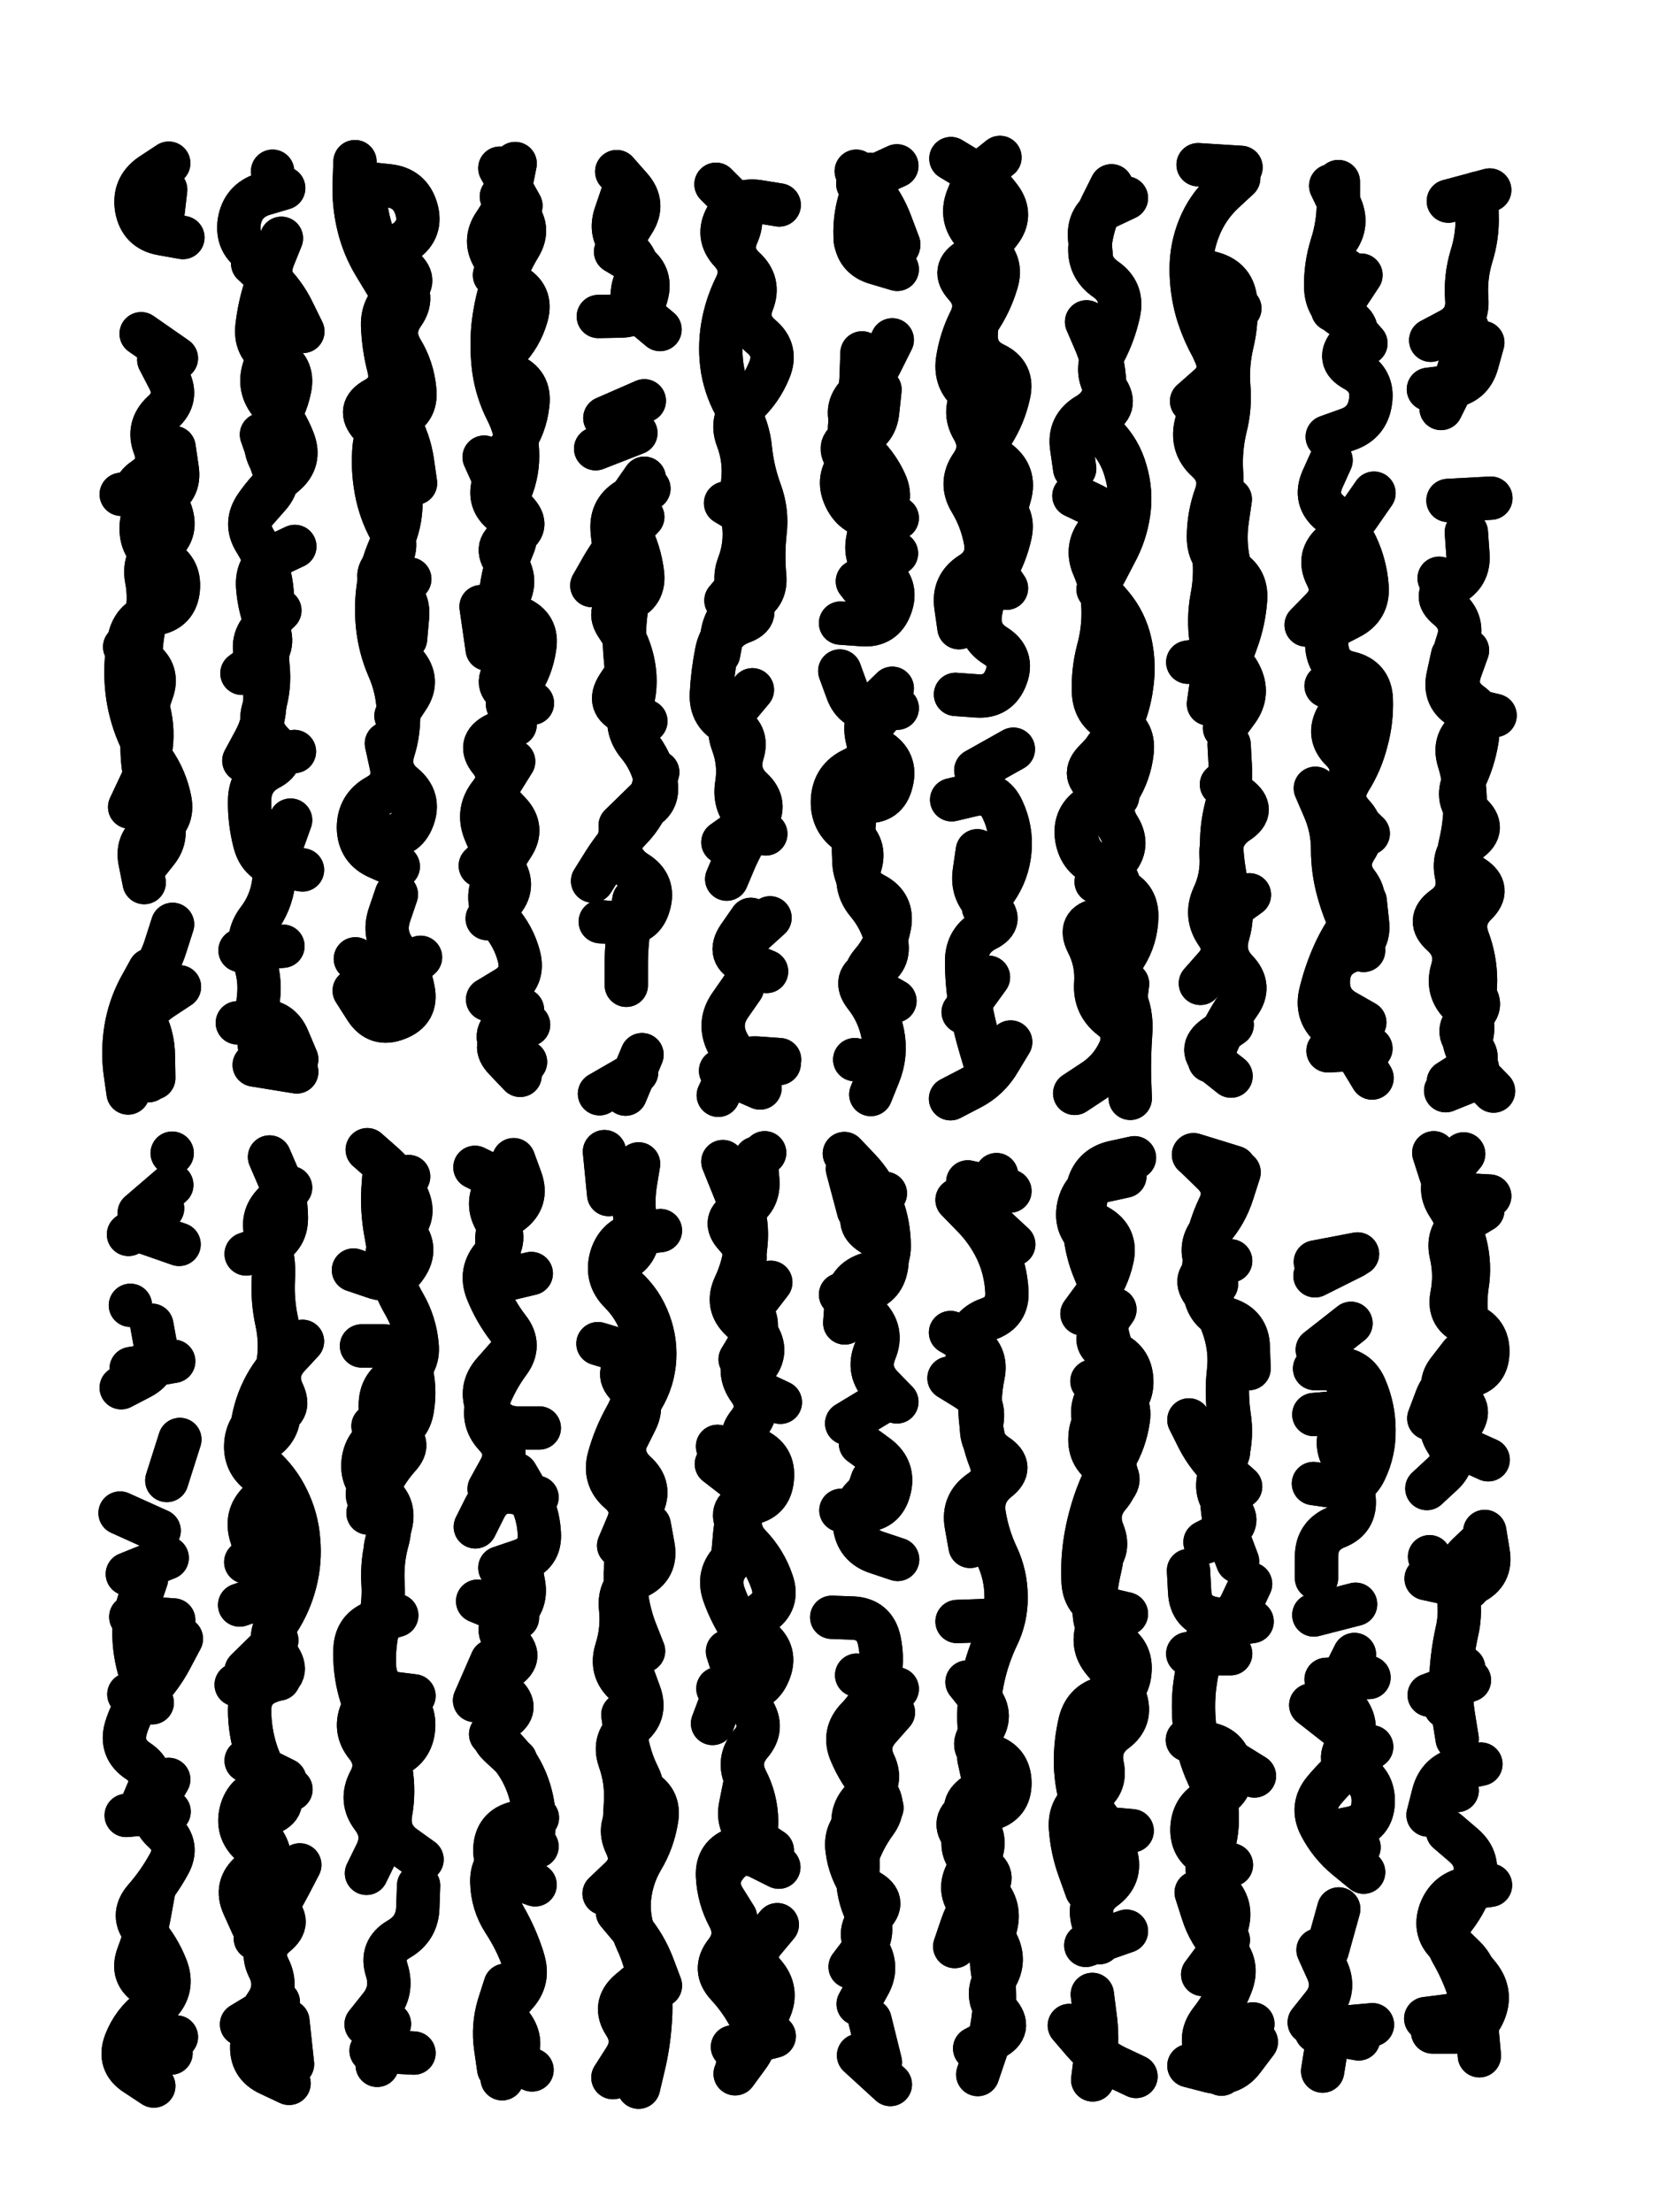 <svg xmlns="http://www.w3.org/2000/svg" viewBox="0 0 4329 5772"><title>Infinite Scribble #5025</title><defs><filter id="piece_5025_3_4_filter" x="-100" y="-100" width="4529" height="5972" filterUnits="userSpaceOnUse"><feGaussianBlur in="SourceGraphic" result="lineShape_1" stdDeviation="5650e-3"/><feColorMatrix in="lineShape_1" result="lineShape" type="matrix" values="1 0 0 0 0  0 1 0 0 0  0 0 1 0 0  0 0 0 6780e-3 -3390e-3"/><feGaussianBlur in="lineShape" result="shrank_blurred" stdDeviation="11000e-3"/><feColorMatrix in="shrank_blurred" result="shrank" type="matrix" values="1 0 0 0 0 0 1 0 0 0 0 0 1 0 0 0 0 0 9300e-3 -5800e-3"/><feColorMatrix in="lineShape" result="border_filled" type="matrix" values="0.6 0 0 0 -0.4  0 0.6 0 0 -0.4  0 0 0.6 0 -0.4  0 0 0 1 0"/><feComposite in="border_filled" in2="shrank" result="border" operator="out"/><feOffset in="lineShape" result="shapes_linestyle_bottom3" dx="-27120e-3" dy="27120e-3"/><feOffset in="lineShape" result="shapes_linestyle_bottom2" dx="-18080e-3" dy="18080e-3"/><feOffset in="lineShape" result="shapes_linestyle_bottom1" dx="-9040e-3" dy="9040e-3"/><feMerge result="shapes_linestyle_bottom"><feMergeNode in="shapes_linestyle_bottom3"/><feMergeNode in="shapes_linestyle_bottom2"/><feMergeNode in="shapes_linestyle_bottom1"/></feMerge><feGaussianBlur in="shapes_linestyle_bottom" result="shapes_linestyle_bottomcontent_blurred" stdDeviation="11000e-3"/><feColorMatrix in="shapes_linestyle_bottomcontent_blurred" result="shapes_linestyle_bottomcontent" type="matrix" values="1 0 0 0 0 0 1 0 0 0 0 0 1 0 0 0 0 0 9300e-3 -5800e-3"/><feColorMatrix in="shapes_linestyle_bottomcontent" result="shapes_linestyle_bottomdark" type="matrix" values="0.6 0 0 0 -0.1  0 0.6 0 0 -0.1  0 0 0.6 0 -0.1  0 0 0 1 0"/><feColorMatrix in="shapes_linestyle_bottom" result="shapes_linestyle_bottomborderblack" type="matrix" values="0.6 0 0 0 -0.4  0 0.6 0 0 -0.4  0 0 0.6 0 -0.4  0 0 0 1 0"/><feGaussianBlur in="lineShape" result="shapes_linestyle_frontshrank_blurred" stdDeviation="11000e-3"/><feColorMatrix in="shapes_linestyle_frontshrank_blurred" result="shapes_linestyle_frontshrank" type="matrix" values="1 0 0 0 0 0 1 0 0 0 0 0 1 0 0 0 0 0 9300e-3 -5800e-3"/><feMerge result="shapes_linestyle"><feMergeNode in="shapes_linestyle_bottomborderblack"/><feMergeNode in="shapes_linestyle_bottomdark"/><feMergeNode in="shapes_linestyle_frontshrank"/></feMerge><feComposite in="shapes_linestyle" in2="shrank" result="shapes_linestyle_cropped" operator="over"/><feComposite in="border" in2="shapes_linestyle_cropped" result="shapes" operator="over"/><feTurbulence result="shapes_finished_turbulence" type="turbulence" baseFrequency="221238e-6" numOctaves="3"/><feGaussianBlur in="shapes_finished_turbulence" result="shapes_finished_turbulence_smoothed" stdDeviation="0"/><feDisplacementMap in="shapes" in2="shapes_finished_turbulence_smoothed" result="shapes_finished_results_shifted" scale="3390e-2" xChannelSelector="R" yChannelSelector="G"/><feOffset in="shapes_finished_results_shifted" result="shapes_finished" dx="-847e-2" dy="-847e-2"/></filter><filter id="piece_5025_3_4_shadow" x="-100" y="-100" width="4529" height="5972" filterUnits="userSpaceOnUse"><feColorMatrix in="SourceGraphic" result="result_blackened" type="matrix" values="0 0 0 0 0  0 0 0 0 0  0 0 0 0 0  0 0 0 0.8 0"/><feGaussianBlur in="result_blackened" result="result_blurred" stdDeviation="33900e-3"/><feComposite in="SourceGraphic" in2="result_blurred" result="result" operator="over"/></filter><filter id="piece_5025_3_4_overall" x="-100" y="-100" width="4529" height="5972" filterUnits="userSpaceOnUse"><feTurbulence result="background_texture_bumps" type="fractalNoise" baseFrequency="64e-3" numOctaves="3"/><feDiffuseLighting in="background_texture_bumps" result="background_texture" surfaceScale="1" diffuseConstant="2" lighting-color="#aaa"><feDistantLight azimuth="225" elevation="20"/></feDiffuseLighting><feColorMatrix in="background_texture" result="background_texturelightened" type="matrix" values="0.6 0 0 0 0.8  0 0.6 0 0 0.8  0 0 0.6 0 0.8  0 0 0 1 0"/><feColorMatrix in="SourceGraphic" result="background_darkened" type="matrix" values="2 0 0 0 -1  0 2 0 0 -1  0 0 2 0 -1  0 0 0 1 0"/><feMorphology in="background_darkened" result="background_glow_1_thicken" operator="dilate" radius="124800e-3"/><feColorMatrix in="background_glow_1_thicken" result="background_glow_1_thicken_colored" type="matrix" values="1.5 0 0 0 -0.2  0 1.5 0 0 -0.2  0 0 1.5 0 -0.2  0 0 0 0.4 0"/><feGaussianBlur in="background_glow_1_thicken_colored" result="background_glow_1" stdDeviation="234000e-3"/><feMorphology in="background_darkened" result="background_glow_2_thicken" operator="dilate" radius="23400e-3"/><feColorMatrix in="background_glow_2_thicken" result="background_glow_2_thicken_colored" type="matrix" values="0 0 0 0 0  0 0 0 0 0  0 0 0 0 0  0 0 0 0.5 0"/><feGaussianBlur in="background_glow_2_thicken_colored" result="background_glow_2" stdDeviation="46800e-3"/><feComposite in="background_glow_1" in2="background_glow_2" result="background_glow" operator="out"/><feBlend in="background_glow" in2="background_texturelightened" result="background" mode="darken"/></filter><clipPath id="piece_5025_3_4_clip"><rect x="0" y="0" width="4329" height="5772"/></clipPath><g id="layer_3" filter="url(#piece_5025_3_4_filter)" stroke-width="113" stroke-linecap="round" fill="none"><path d="M 531 2529 Q 531 2529 484 2560 Q 438 2592 408 2639 Q 379 2687 414 2730 L 450 2774 M 477 893 Q 477 893 503 943 Q 529 993 487 1030 Q 446 1068 466 1120 Q 486 1173 439 1204 Q 393 1236 436 1271 Q 480 1307 459 1359 Q 438 1411 476 1452 L 514 1493 M 436 2221 Q 436 2221 471 2177 Q 506 2134 479 2084 Q 453 2035 441 1980 Q 430 1925 435 1869 Q 440 1813 459 1760 Q 479 1708 433 1675 L 388 1642" stroke="hsl(120,100%,45%)"/><path d="M 797 576 Q 797 576 776 628 Q 756 680 792 722 Q 829 765 800 813 Q 771 861 752 914 Q 734 967 771 1009 Q 808 1051 828 1103 Q 849 1156 806 1192 Q 763 1228 731 1274 Q 699 1320 729 1367 Q 759 1415 769 1470 Q 779 1526 768 1581 Q 757 1636 762 1692 Q 768 1748 751 1801 Q 734 1855 774 1894 Q 814 1934 764 1960 Q 715 1986 714 2042 Q 713 2098 727 2152 Q 741 2207 796 2215 L 852 2224 M 689 2434 L 801 2423 M 726 2733 L 837 2751" stroke="hsl(174,100%,42%)"/><path d="M 1069 693 Q 1069 693 1040 645 Q 1011 597 998 542 Q 985 488 987 432 L 989 376 M 1097 2288 Q 1097 2288 1079 2341 Q 1061 2394 1096 2438 Q 1131 2482 1141 2537 Q 1152 2592 1099 2612 Q 1047 2633 1017 2586 L 987 2539 M 1096 1822 Q 1096 1822 1127 1775 Q 1158 1729 1121 1686 Q 1084 1644 1065 1591 Q 1047 1538 1089 1501 L 1132 1465 M 1075 1007 Q 1075 1007 1103 1055 Q 1131 1104 1139 1159 L 1147 1215" stroke="hsl(204,100%,48%)"/><path d="M 1326 1147 Q 1326 1147 1349 1198 Q 1372 1249 1410 1289 Q 1449 1330 1398 1354 Q 1348 1378 1382 1422 Q 1416 1467 1387 1515 Q 1358 1563 1387 1610 Q 1417 1658 1382 1702 Q 1348 1746 1400 1767 L 1452 1789 M 1385 676 Q 1385 676 1353 629 Q 1322 583 1354 537 Q 1386 491 1396 436 L 1407 381 M 1410 972 L 1364 870 M 1316 2213 Q 1316 2213 1356 2174 Q 1397 2136 1370 2086 Q 1344 2037 1373 1989 L 1403 1941 M 1442 2628 Q 1442 2628 1392 2653 Q 1342 2679 1381 2719 L 1420 2760" stroke="hsl(231,100%,54%)"/><path d="M 1699 1721 Q 1699 1721 1694 1665 Q 1689 1609 1696 1553 Q 1703 1498 1683 1445 Q 1664 1393 1660 1337 Q 1656 1281 1706 1255 L 1756 1229 M 1624 780 Q 1624 780 1680 779 Q 1736 779 1750 724 Q 1765 670 1717 640 L 1669 611 M 1744 1000 L 1641 1045 M 1738 2706 L 1695 2809 M 1609 2253 Q 1609 2253 1639 2205 Q 1669 2158 1708 2117 Q 1747 2077 1763 2023 L 1779 1969" stroke="hsl(204,100%,48%)"/><path d="M 1959 2248 Q 1959 2248 1981 2196 Q 2004 2145 2035 2098 Q 2066 2051 2025 2013 Q 1984 1975 2000 1921 Q 2017 1868 1966 1844 Q 1916 1820 1919 1764 Q 1922 1708 1933 1653 Q 1945 1598 1997 1578 Q 2050 1559 2010 1520 Q 1970 1481 1990 1428 Q 2010 1376 2003 1320 Q 1996 1265 2001 1209 Q 2007 1153 1987 1100 Q 1967 1048 2008 1010 Q 2049 972 2070 920 Q 2092 868 2049 832 Q 2006 796 2026 744 Q 2047 692 2005 654 Q 1964 616 1987 565 Q 2010 514 1970 474 L 1931 435 M 2000 2531 Q 2000 2531 1968 2577 Q 1936 2623 1960 2673 Q 1984 2724 2040 2726 L 2096 2729" stroke="hsl(174,100%,42%)"/><path d="M 2297 2038 Q 2297 2038 2292 2094 Q 2288 2150 2291 2206 Q 2295 2262 2344 2288 Q 2394 2314 2384 2369 Q 2374 2425 2337 2467 Q 2301 2510 2349 2538 L 2398 2566 M 2295 584 L 2407 596 M 2403 387 L 2301 434 M 2391 841 Q 2391 841 2366 891 Q 2342 942 2302 982 Q 2263 1022 2291 1070 Q 2320 1119 2282 1160 Q 2244 1201 2268 1252 Q 2292 1303 2348 1304 L 2404 1306 M 2369 1559 L 2300 1471 M 2404 1802 Q 2404 1802 2348 1806 Q 2292 1810 2273 1757 L 2254 1705 M 2293 2719 L 2293 2719" stroke="hsl(120,100%,45%)"/><path d="M 2614 768 Q 2614 768 2610 824 Q 2607 880 2657 904 Q 2708 928 2695 983 Q 2683 1038 2653 1085 Q 2624 1133 2617 1188 Q 2610 1244 2660 1268 Q 2711 1293 2699 1348 Q 2687 1403 2658 1451 Q 2630 1499 2621 1554 Q 2613 1610 2660 1639 Q 2708 1669 2688 1721 Q 2668 1774 2612 1770 L 2556 1766 M 2613 2174 Q 2613 2174 2605 2229 Q 2597 2285 2641 2320 Q 2685 2355 2635 2380 Q 2585 2406 2585 2462 Q 2585 2518 2594 2573 Q 2604 2629 2620 2683 L 2636 2737 M 2707 1909 L 2609 1964 M 2544 368 Q 2544 368 2592 397 Q 2640 426 2673 471 Q 2706 516 2671 560 L 2637 604" stroke="hsl(78,100%,47%)"/><path d="M 2911 632 Q 2911 632 2906 576 Q 2901 520 2951 495 L 3002 471 M 2928 1492 Q 2928 1492 2964 1534 Q 3000 1577 3012 1632 Q 3024 1687 3016 1742 Q 3009 1798 2985 1848 Q 2961 1899 2921 1938 Q 2881 1978 2930 2005 L 2979 2033 M 2923 2255 Q 2923 2255 2976 2272 Q 3030 2290 3029 2346 Q 3028 2402 2998 2449 Q 2968 2496 2993 2546 Q 3018 2596 3013 2652 Q 3009 2708 3010 2764 L 3012 2820 M 2867 1177 Q 2867 1177 2859 1121 Q 2851 1066 2899 1037 Q 2948 1009 2945 953 Q 2943 897 2920 845 L 2898 794" stroke="hsl(52,100%,48%)"/><path d="M 3270 1897 Q 3270 1897 3273 1953 Q 3276 2009 3262 2063 Q 3248 2118 3251 2174 Q 3255 2230 3269 2284 Q 3283 2339 3267 2393 Q 3251 2447 3290 2487 Q 3329 2528 3296 2573 Q 3264 2619 3241 2670 L 3219 2722 M 3271 1679 Q 3271 1679 3290 1626 Q 3309 1574 3313 1518 Q 3317 1462 3266 1437 Q 3216 1412 3216 1356 Q 3216 1300 3235 1247 Q 3254 1194 3212 1156 Q 3171 1119 3183 1064 Q 3196 1010 3227 963 Q 3259 917 3230 868 Q 3202 820 3186 766 Q 3171 712 3171 656 Q 3171 600 3192 548 Q 3213 496 3254 457 L 3295 419" stroke="hsl(36,100%,50%)"/><path d="M 3648 1241 Q 3648 1241 3616 1287 Q 3585 1334 3542 1370 Q 3499 1406 3524 1456 Q 3550 1506 3510 1545 L 3471 1585 M 3528 2696 L 3640 2690 M 3495 2011 Q 3495 2011 3517 2062 Q 3540 2114 3540 2170 Q 3540 2226 3555 2280 Q 3570 2334 3595 2384 L 3621 2434 M 3526 1094 Q 3526 1094 3579 1075 Q 3632 1057 3639 1001 Q 3647 946 3597 919 Q 3548 892 3585 850 Q 3623 809 3573 784 Q 3523 759 3522 703 Q 3521 647 3538 593 Q 3555 540 3555 484 L 3555 428 M 3523 1744 L 3622 1797" stroke="hsl(21,100%,50%)"/><path d="M 3841 1260 L 3953 1254 M 3891 809 Q 3891 809 3882 864 Q 3873 920 3848 970 L 3823 1020 M 3853 1665 Q 3853 1665 3841 1720 Q 3829 1775 3878 1802 Q 3927 1829 3917 1884 Q 3908 1940 3883 1990 Q 3859 2041 3900 2078 Q 3942 2116 3896 2148 Q 3851 2181 3863 2236 Q 3875 2291 3829 2323 Q 3784 2356 3826 2393 Q 3868 2431 3852 2485 Q 3836 2539 3877 2577 Q 3918 2615 3900 2668 Q 3882 2721 3921 2761 L 3960 2801 M 3842 479 L 3950 450 M 3818 1463 L 3818 1463" stroke="hsl(6,100%,49%)"/><path d="M 405 3525 L 516 3506 M 463 4892 Q 463 4892 453 4947 Q 443 5003 423 5055 Q 403 5108 451 5136 Q 500 5164 455 5197 Q 410 5231 390 5283 Q 370 5336 417 5366 L 464 5397 M 424 3164 L 530 3201 M 536 4230 Q 536 4230 510 4279 Q 484 4329 445 4369 Q 407 4410 391 4464 Q 376 4518 423 4549 Q 470 4580 447 4631 L 425 4683 M 499 4019 L 395 4061 M 512 2963 L 512 2963 M 403 3360 L 403 3360" stroke="hsl(207,100%,54%)"/><path d="M 814 5228 L 826 5340 M 705 3226 Q 705 3226 757 3207 Q 810 3188 810 3132 Q 810 3076 788 3024 L 766 2973 M 845 4820 Q 845 4820 819 4870 Q 793 4920 761 4966 L 729 5012 M 688 4142 Q 688 4142 741 4124 Q 794 4106 763 4059 Q 733 4012 717 3958 Q 702 3904 745 3868 Q 789 3833 743 3801 Q 697 3769 705 3713 Q 714 3658 769 3648 Q 825 3639 801 3588 Q 777 3537 814 3495 L 852 3454 M 705 4548 L 806 4598 M 790 4335 L 679 4350" stroke="hsl(234,100%,59%)"/><path d="M 1036 4671 Q 1036 4671 1035 4615 Q 1034 4559 1086 4538 Q 1138 4518 1142 4462 Q 1146 4406 1095 4383 Q 1044 4360 1040 4304 Q 1037 4248 1051 4193 Q 1066 4139 1062 4083 Q 1059 4027 1074 3973 Q 1090 3919 1044 3886 Q 999 3854 1043 3819 Q 1087 3785 1071 3731 Q 1055 3677 1055 3621 Q 1055 3565 1106 3542 Q 1157 3519 1151 3463 Q 1146 3407 1118 3358 Q 1090 3310 1076 3255 Q 1063 3201 1106 3166 Q 1150 3131 1127 3079 Q 1105 3028 1063 2991 L 1021 2954 M 1018 5236 Q 1018 5236 1053 5192 Q 1089 5149 1072 5095 Q 1055 5042 1103 5014 Q 1152 4986 1153 4930 L 1155 4874" stroke="hsl(256,100%,60%)"/><path d="M 1449 3277 L 1340 3303 M 1343 4479 Q 1343 4479 1382 4519 Q 1421 4560 1440 4613 Q 1459 4666 1456 4722 Q 1453 4778 1399 4793 Q 1345 4808 1346 4864 Q 1347 4920 1377 4967 Q 1408 5014 1427 5066 Q 1446 5119 1407 5160 Q 1369 5201 1358 5256 Q 1348 5311 1399 5333 L 1451 5355 M 1302 3000 L 1403 3050 M 1464 3861 Q 1464 3861 1409 3849 Q 1354 3838 1328 3888 L 1303 3938 M 1470 3680 Q 1470 3680 1414 3680 Q 1358 3680 1335 3628 Q 1313 3577 1350 3535 L 1387 3493 M 1413 4175 L 1309 4132" stroke="hsl(280,100%,59%)"/><path d="M 1747 5114 Q 1747 5114 1704 5150 Q 1662 5187 1692 5234 Q 1723 5281 1692 5328 L 1662 5375 M 1688 4428 Q 1688 4428 1696 4483 Q 1704 4539 1729 4589 Q 1754 4640 1713 4678 Q 1672 4717 1696 4767 Q 1721 4818 1680 4856 L 1639 4895 M 1729 2991 Q 1729 2991 1720 3046 Q 1712 3102 1724 3157 Q 1737 3212 1689 3241 Q 1641 3270 1685 3305 Q 1729 3340 1751 3391 Q 1774 3443 1771 3499 Q 1768 3555 1739 3603 Q 1711 3652 1696 3706 Q 1681 3760 1722 3797 Q 1764 3835 1738 3885 Q 1713 3935 1702 3990 Q 1691 4045 1696 4101 Q 1701 4157 1721 4209 L 1742 4262" stroke="hsl(256,100%,60%)"/><path d="M 1932 3774 Q 1932 3774 1976 3808 Q 2021 3842 2001 3894 Q 1981 3947 2020 3987 Q 2059 4028 2077 4081 Q 2096 4134 2049 4165 Q 2003 4197 2047 4231 Q 2091 4266 2069 4318 Q 2048 4370 1992 4365 L 1936 4360 M 2074 3300 Q 2074 3300 2040 3344 Q 2006 3389 2038 3435 Q 2070 3481 2033 3523 Q 1997 3566 2048 3589 L 2099 3613 M 2006 4611 Q 2006 4611 1995 4666 Q 1984 4721 2031 4751 L 2078 4782 M 2091 4976 Q 2091 4976 2055 5019 Q 2020 5063 2057 5105 Q 2094 5147 2071 5198 Q 2048 5249 2017 5296 L 1987 5343 M 1991 3089 L 1949 2985" stroke="hsl(234,100%,59%)"/><path d="M 2381 3816 Q 2381 3816 2333 3846 Q 2286 3876 2292 3932 Q 2298 3988 2351 4005 L 2405 4023 M 2404 4361 L 2298 4325 M 2373 3068 Q 2373 3068 2331 3105 Q 2290 3143 2337 3173 Q 2385 3203 2376 3258 Q 2367 3314 2311 3323 L 2256 3332 M 2347 4926 Q 2347 4926 2313 4881 Q 2280 4836 2273 4780 Q 2266 4725 2315 4698 L 2364 4671 M 2333 5226 L 2360 5335 M 2368 3610 L 2272 3668" stroke="hsl(207,100%,54%)"/><path d="M 2672 4181 L 2560 4185 M 2594 3989 Q 2594 3989 2584 3933 Q 2574 3878 2620 3846 Q 2667 3815 2646 3762 Q 2626 3710 2621 3654 Q 2617 3598 2628 3543 Q 2640 3488 2591 3459 L 2543 3431 M 2663 3019 Q 2663 3019 2644 3072 Q 2626 3125 2667 3163 L 2708 3201 M 2554 5033 Q 2554 5033 2572 4980 Q 2590 4927 2629 4886 Q 2668 4846 2617 4822 Q 2566 4799 2578 4744 Q 2590 4689 2644 4675 Q 2699 4661 2698 4605 Q 2697 4549 2642 4534 Q 2588 4520 2622 4475 Q 2656 4431 2621 4387 L 2586 4343" stroke="hsl(177,100%,47%)"/><path d="M 2972 3371 Q 2972 3371 2940 3417 Q 2908 3463 2961 3481 Q 3014 3500 3016 3556 Q 3018 3612 2964 3629 Q 2911 3646 2907 3702 Q 2903 3758 2953 3783 Q 3003 3809 2960 3845 Q 2918 3882 2932 3936 Q 2946 3991 2933 4045 Q 2920 4100 2918 4156 Q 2917 4212 2967 4237 Q 3017 4262 3011 4318 Q 3006 4374 2950 4383 Q 2895 4393 2881 4447 Q 2868 4502 2869 4558 Q 2871 4614 2888 4667 Q 2905 4721 2961 4726 L 3017 4731 M 2998 3023 Q 2998 3023 2943 3035 Q 2889 3048 2877 3103 Q 2866 3158 2912 3190 L 2958 3222 M 3002 4993 L 2896 5030" stroke="hsl(123,100%,49%)"/><path d="M 3332 5235 L 3244 5304 M 3330 4185 Q 3330 4185 3274 4193 Q 3219 4201 3202 4254 Q 3185 4308 3179 4364 Q 3174 4420 3182 4475 Q 3190 4531 3213 4582 Q 3237 4633 3239 4689 Q 3241 4745 3220 4797 Q 3199 4849 3240 4887 Q 3281 4926 3264 4979 L 3248 5033 M 3274 3244 Q 3274 3244 3222 3265 Q 3170 3287 3206 3330 Q 3242 3373 3258 3426 Q 3275 3480 3268 3536 Q 3262 3592 3270 3647 Q 3279 3703 3264 3757 Q 3250 3811 3251 3867 Q 3253 3923 3272 3975 L 3292 4028 M 3177 2967 L 3284 3000" stroke="hsl(80,100%,52%)"/><path d="M 3609 4774 L 3512 4718 M 3491 3645 L 3603 3635 M 3526 5043 L 3556 4935 M 3491 4168 L 3600 4140 M 3588 3407 L 3500 3476 M 3483 4403 L 3571 4472 M 3608 5274 L 3497 5254" stroke="hsl(53,100%,52%)"/><path d="M 3844 5021 Q 3844 5021 3884 5060 Q 3924 5099 3909 5153 Q 3894 5207 3838 5214 L 3783 5221 M 3786 3838 Q 3786 3838 3827 3800 Q 3868 3762 3837 3715 Q 3807 3668 3844 3626 Q 3882 3585 3894 3530 Q 3906 3475 3894 3420 Q 3883 3365 3891 3309 Q 3900 3254 3886 3199 Q 3872 3145 3841 3098 Q 3811 3051 3846 3008 L 3882 2965 M 3789 4690 Q 3789 4690 3803 4635 Q 3817 4581 3872 4569 L 3927 4557 M 3882 4306 L 3834 4407 M 3937 3950 Q 3937 3950 3946 4005 Q 3956 4061 3905 4085 Q 3855 4109 3824 4062 L 3793 4016" stroke="hsl(37,100%,55%)"/></g><g id="layer_2" filter="url(#piece_5025_3_4_filter)" stroke-width="113" stroke-linecap="round" fill="none"><path d="M 453 2485 Q 453 2485 426 2534 Q 400 2584 391 2639 Q 382 2695 389 2750 L 397 2806 M 517 1122 Q 517 1122 525 1177 Q 534 1233 482 1255 Q 431 1277 431 1333 Q 431 1389 482 1412 Q 533 1435 528 1491 Q 523 1547 467 1556 Q 412 1566 400 1621 Q 389 1676 392 1732 Q 395 1788 413 1841 Q 431 1894 463 1940 Q 495 1986 506 2041 Q 517 2096 467 2121 Q 417 2147 428 2202 L 439 2257 M 431 825 L 523 889 M 482 561 L 495 449" stroke="hsl(184,100%,45%)"/><path d="M 694 1711 Q 694 1711 739 1677 Q 784 1644 761 1592 Q 739 1541 735 1485 Q 731 1429 781 1404 L 832 1380 M 821 2094 Q 821 2094 802 2147 Q 784 2200 777 2255 Q 770 2311 736 2355 Q 702 2400 723 2452 Q 744 2504 737 2560 Q 731 2616 738 2671 L 746 2727 M 722 642 Q 722 642 763 680 Q 804 718 828 768 L 853 819 M 774 401 L 774 401 M 831 1915 L 831 1915 M 782 1194 L 745 1088" stroke="hsl(211,100%,52%)"/><path d="M 1021 433 Q 1021 433 1077 439 Q 1133 445 1149 499 Q 1165 553 1119 585 Q 1073 617 1115 654 Q 1157 691 1108 719 Q 1060 747 1061 803 Q 1063 859 1077 913 Q 1091 968 1042 995 Q 993 1022 1030 1063 Q 1068 1105 1089 1157 Q 1110 1209 1109 1265 Q 1109 1321 1085 1371 Q 1061 1422 1051 1477 Q 1042 1533 1048 1589 Q 1054 1645 1076 1696 Q 1099 1748 1102 1804 Q 1106 1860 1089 1913 Q 1073 1967 1116 2002 Q 1160 2038 1140 2090 Q 1120 2143 1064 2134 L 1009 2125" stroke="hsl(238,100%,57%)"/><path d="M 1372 1289 Q 1372 1289 1394 1237 Q 1416 1186 1413 1130 Q 1410 1074 1384 1024 Q 1359 974 1351 918 Q 1344 863 1349 807 Q 1355 751 1372 697 Q 1390 644 1419 596 Q 1448 548 1409 507 L 1371 467 M 1334 2351 Q 1334 2351 1371 2309 Q 1409 2268 1378 2221 Q 1348 2174 1327 2122 Q 1307 2070 1342 2026 Q 1377 1982 1342 1938 Q 1307 1895 1357 1870 L 1407 1845 M 1426 2589 Q 1426 2589 1383 2625 Q 1341 2662 1387 2693 L 1434 2725 M 1318 1537 L 1334 1648" stroke="hsl(260,100%,57%)"/><path d="M 1706 1698 Q 1706 1698 1675 1745 Q 1645 1792 1696 1814 L 1748 1836 M 1785 814 Q 1785 814 1742 778 Q 1699 743 1719 691 Q 1740 639 1695 604 Q 1651 570 1668 516 L 1686 463 M 1724 2752 L 1627 2808 M 1717 2302 Q 1717 2302 1707 2357 Q 1697 2413 1697 2469 L 1697 2525 M 1761 2030 L 1681 2108 M 1617 1125 L 1722 1084 M 1607 1482 Q 1607 1482 1635 1433 Q 1663 1385 1701 1344 L 1740 1303" stroke="hsl(238,100%,57%)"/><path d="M 1938 1660 Q 1938 1660 1948 1605 Q 1958 1550 2011 1531 Q 2064 1512 2058 1456 Q 2053 1400 2059 1344 Q 2066 1288 2046 1235 Q 2027 1183 2021 1127 Q 2016 1071 1987 1023 Q 1958 975 1948 919 Q 1939 864 1948 808 Q 1957 753 1982 702 Q 2007 652 1969 611 Q 1931 570 1958 521 Q 1985 472 2040 480 L 2096 489 M 2022 2353 Q 2022 2353 1990 2399 Q 1959 2446 2011 2467 L 2063 2489 M 2040 2087 L 1949 2152 M 2046 2793 L 1943 2748" stroke="hsl(211,100%,52%)"/><path d="M 2391 1750 Q 2391 1750 2351 1789 Q 2312 1829 2326 1883 Q 2340 1938 2289 1961 Q 2238 1985 2235 2041 Q 2232 2097 2278 2128 Q 2324 2160 2307 2213 Q 2290 2267 2326 2310 Q 2362 2353 2375 2407 Q 2388 2462 2337 2485 Q 2286 2508 2320 2552 Q 2355 2596 2366 2651 Q 2377 2706 2356 2758 L 2335 2810 M 2312 875 Q 2312 875 2310 931 Q 2309 987 2287 1038 Q 2265 1090 2307 1126 Q 2350 1163 2373 1214 Q 2396 1265 2352 1300 Q 2309 1336 2355 1367 L 2402 1398 M 2408 592 Q 2408 592 2388 539 Q 2369 487 2333 444 L 2297 401" stroke="hsl(184,100%,45%)"/><path d="M 2689 1489 Q 2689 1489 2657 1442 Q 2626 1396 2655 1348 Q 2684 1300 2698 1246 Q 2713 1192 2668 1158 Q 2624 1124 2635 1069 Q 2647 1014 2600 983 Q 2554 952 2561 896 Q 2569 841 2594 791 Q 2619 741 2581 699 Q 2544 658 2593 631 Q 2643 605 2605 564 Q 2567 523 2587 471 L 2608 419 M 2629 2322 Q 2629 2322 2661 2276 Q 2693 2230 2698 2174 Q 2703 2118 2679 2067 Q 2656 2016 2601 2028 L 2546 2041 M 2576 2595 L 2642 2504" stroke="hsl(135,100%,46%)"/><path d="M 2880 1062 Q 2880 1062 2931 1039 Q 2982 1016 2950 970 Q 2918 924 2944 874 Q 2970 825 2982 770 Q 2994 715 2948 683 Q 2902 651 2907 595 Q 2913 539 2938 489 L 2963 439 M 3005 2521 Q 3005 2521 2998 2576 Q 2991 2632 2990 2688 L 2990 2744 M 2937 2244 Q 2937 2244 2974 2202 Q 3012 2161 2982 2113 Q 2952 2066 2981 2018 Q 3011 1971 3017 1915 Q 3023 1859 2971 1838 Q 2919 1817 2916 1761 Q 2914 1705 2928 1651 Q 2943 1597 2941 1541 Q 2939 1485 2916 1433 Q 2894 1382 2930 1339 Q 2966 1297 2915 1272 L 2865 1248" stroke="hsl(88,100%,49%)"/><path d="M 3258 1854 Q 3258 1854 3291 1809 Q 3324 1764 3298 1714 Q 3273 1664 3217 1673 L 3162 1682 M 3273 1257 Q 3273 1257 3265 1312 Q 3257 1368 3269 1422 L 3282 1477 M 3298 759 Q 3298 759 3253 793 Q 3209 827 3233 877 Q 3257 928 3214 964 L 3172 1001 M 3278 2628 Q 3278 2628 3232 2660 Q 3187 2693 3231 2727 L 3275 2762 M 3232 2355 L 3323 2289 M 3189 384 L 3301 391" stroke="hsl(55,100%,49%)"/><path d="M 3536 1155 Q 3536 1155 3513 1206 Q 3491 1258 3534 1293 Q 3578 1328 3602 1378 Q 3626 1429 3630 1485 Q 3634 1541 3584 1566 L 3534 1592 M 3581 1776 Q 3581 1776 3552 1824 Q 3524 1873 3564 1912 Q 3604 1952 3578 2002 Q 3552 2052 3592 2090 L 3633 2129 M 3540 763 Q 3540 763 3577 721 Q 3614 679 3564 653 Q 3514 628 3549 584 Q 3584 540 3559 489 L 3535 439 M 3625 2305 Q 3625 2305 3631 2361 Q 3638 2417 3585 2436 Q 3532 2455 3529 2511 Q 3526 2567 3575 2594 L 3624 2622" stroke="hsl(40,100%,51%)"/><path d="M 3889 1343 Q 3889 1343 3893 1399 Q 3898 1455 3848 1480 Q 3798 1506 3841 1541 Q 3885 1577 3866 1630 Q 3848 1683 3851 1739 Q 3855 1795 3909 1808 L 3964 1821 M 3796 842 Q 3796 842 3845 816 Q 3895 790 3890 734 Q 3886 678 3902 624 Q 3919 571 3917 515 L 3916 459 M 3877 2396 Q 3877 2396 3865 2451 Q 3854 2506 3898 2540 Q 3943 2574 3898 2608 Q 3854 2643 3895 2680 Q 3937 2718 3889 2747 L 3842 2777" stroke="hsl(24,100%,52%)"/><path d="M 404 4173 L 516 4181 M 426 3119 L 511 3046 M 503 4597 Q 503 4597 475 4646 Q 448 4695 489 4732 Q 531 4770 503 4819 Q 476 4868 439 4910 Q 403 4953 440 4995 Q 477 5037 497 5089 Q 517 5142 478 5182 Q 439 5223 474 5267 L 509 5311 M 459 3412 Q 459 3412 469 3467 Q 479 3523 429 3549 L 379 3575 M 478 3948 L 376 3902 M 399 4375 L 399 4375" stroke="hsl(240,100%,63%)"/><path d="M 721 4977 Q 721 4977 698 4926 Q 675 4875 718 4839 Q 761 4804 719 4767 Q 677 4730 693 4676 Q 710 4623 766 4623 L 822 4623 M 781 3949 L 704 4030 M 789 5178 L 693 5236 M 833 3471 Q 833 3471 795 3513 Q 758 3555 738 3607 Q 718 3660 718 3716 L 718 3772 M 785 4234 L 705 4313" stroke="hsl(261,100%,63%)"/><path d="M 1069 3988 Q 1069 3988 1082 3933 Q 1096 3879 1049 3848 Q 1002 3818 1011 3762 Q 1021 3707 1076 3696 Q 1131 3685 1139 3629 Q 1148 3574 1133 3520 Q 1118 3466 1062 3466 L 1006 3466 M 1079 3225 Q 1079 3225 1069 3169 Q 1059 3114 1062 3058 L 1066 3002 M 1164 4806 Q 1164 4806 1118 4773 Q 1073 4741 1082 4685 Q 1092 4630 1083 4574 Q 1074 4519 1045 4470 Q 1017 4422 1002 4368 Q 987 4314 989 4258 Q 991 4202 1044 4185 L 1098 4169 M 1031 5305 L 1143 5311" stroke="hsl(286,100%,61%)"/><path d="M 1464 4772 Q 1464 4772 1409 4785 Q 1355 4799 1354 4855 Q 1353 4911 1381 4959 Q 1409 5008 1426 5061 Q 1443 5115 1403 5154 Q 1364 5194 1398 5238 Q 1432 5283 1402 5330 L 1373 5378 M 1339 3839 Q 1339 3839 1366 3790 Q 1394 3741 1355 3700 Q 1317 3659 1337 3606 Q 1357 3554 1390 3509 Q 1424 3464 1389 3420 Q 1355 3376 1334 3324 Q 1313 3272 1351 3230 Q 1389 3189 1358 3142 Q 1328 3095 1358 3048 L 1389 3001 M 1408 4547 Q 1408 4547 1367 4509 Q 1326 4471 1373 4441 Q 1421 4412 1379 4375 Q 1337 4338 1384 4307 Q 1431 4277 1388 4240 Q 1346 4204 1392 4172 Q 1439 4141 1429 4086 L 1419 4031" stroke="hsl(322,100%,58%)"/><path d="M 1757 3934 Q 1757 3934 1767 3989 Q 1777 4045 1726 4069 Q 1676 4094 1682 4150 Q 1688 4206 1671 4259 Q 1654 4313 1696 4349 Q 1739 4386 1715 4437 Q 1692 4488 1688 4544 Q 1684 4600 1735 4623 Q 1786 4647 1776 4702 Q 1767 4758 1738 4806 Q 1710 4854 1705 4910 Q 1701 4966 1724 5017 Q 1748 5068 1756 5123 Q 1764 5179 1759 5235 Q 1755 5291 1742 5345 L 1729 5400 M 1697 3711 Q 1697 3711 1722 3661 Q 1747 3611 1705 3574 Q 1663 3537 1709 3505 Q 1755 3473 1738 3419 Q 1721 3366 1681 3326 Q 1642 3287 1658 3233 Q 1675 3180 1730 3172 L 1786 3165" stroke="hsl(286,100%,61%)"/><path d="M 2058 2962 Q 2058 2962 2018 3001 Q 1978 3040 1996 3093 Q 2015 3146 2009 3202 Q 2004 3258 1980 3309 Q 1956 3360 1997 3398 Q 2038 3436 2011 3485 Q 1985 3535 2018 3580 Q 2051 3626 2016 3669 Q 1981 3713 2032 3735 Q 2084 3757 2078 3813 Q 2073 3869 2017 3877 Q 1962 3886 1988 3935 Q 2015 3985 1974 4023 Q 1933 4062 1952 4115 Q 1971 4168 2003 4214 Q 2035 4260 1999 4303 Q 1963 4346 1942 4398 L 1922 4451 M 2083 5267 L 1974 5295 M 1982 4957 Q 1982 4957 1952 4909 Q 1923 4862 1959 4819 Q 1995 4776 2045 4801 L 2095 4826" stroke="hsl(261,100%,63%)"/><path d="M 2308 3721 Q 2308 3721 2353 3754 Q 2398 3788 2383 3842 Q 2369 3896 2313 3895 L 2257 3895 M 2302 5183 Q 2302 5183 2329 5134 Q 2357 5086 2326 5039 Q 2296 4992 2337 4953 Q 2378 4915 2329 4888 Q 2280 4861 2297 4807 Q 2314 4754 2347 4709 Q 2380 4664 2342 4622 Q 2305 4580 2283 4528 Q 2261 4477 2300 4437 Q 2339 4397 2354 4343 Q 2369 4289 2357 4234 Q 2345 4179 2289 4176 L 2233 4174 M 2267 3406 Q 2267 3406 2271 3350 Q 2275 3294 2329 3278 Q 2383 3262 2383 3206 Q 2383 3150 2363 3097 Q 2343 3045 2304 3004 L 2266 2964" stroke="hsl(240,100%,63%)"/><path d="M 2588 3038 L 2698 3062 M 2539 3550 Q 2539 3550 2586 3579 Q 2634 3609 2625 3664 Q 2617 3720 2663 3751 Q 2710 3782 2666 3816 Q 2622 3851 2631 3906 Q 2640 3962 2664 4013 Q 2688 4064 2688 4120 Q 2689 4176 2664 4226 Q 2640 4277 2628 4332 Q 2616 4387 2617 4443 Q 2619 4499 2636 4552 Q 2653 4606 2607 4637 Q 2561 4669 2601 4707 Q 2642 4746 2620 4797 Q 2598 4849 2637 4889 Q 2676 4930 2660 4984 Q 2644 5038 2652 5093 Q 2661 5149 2656 5205 Q 2651 5261 2632 5314 L 2614 5367" stroke="hsl(213,100%,58%)"/><path d="M 2853 5239 Q 2853 5239 2889 5281 Q 2926 5324 2976 5348 L 3027 5372 M 2892 4652 Q 2892 4652 2926 4696 Q 2960 4741 2975 4795 Q 2990 4849 2944 4882 Q 2899 4915 2915 4969 L 2931 5023 M 3002 4165 Q 3002 4165 2947 4152 Q 2893 4139 2889 4083 Q 2886 4027 2895 3971 Q 2904 3916 2923 3863 Q 2942 3811 2970 3762 Q 2999 3714 3007 3658 Q 3015 3603 2963 3580 L 2912 3558 M 2886 3382 Q 2886 3382 2919 3337 Q 2953 3292 2965 3237 Q 2977 3182 2928 3154 L 2879 3127" stroke="hsl(186,100%,51%)"/><path d="M 3326 4087 Q 3326 4087 3302 4138 Q 3279 4189 3224 4176 Q 3170 4164 3167 4108 L 3164 4052 M 3341 5282 Q 3341 5282 3307 5327 Q 3274 5372 3219 5358 L 3165 5344 M 3276 4820 Q 3276 4820 3223 4800 Q 3171 4780 3173 4724 Q 3176 4668 3228 4647 Q 3281 4627 3276 4571 Q 3271 4515 3216 4504 L 3161 4494 M 3300 3833 Q 3300 3833 3258 3796 Q 3216 3759 3190 3709 L 3165 3659 M 3201 5106 L 3268 5016 M 3237 3305 Q 3237 3305 3212 3254 Q 3188 3204 3225 3162 Q 3262 3120 3279 3066 L 3296 3013" stroke="hsl(138,100%,52%)"/><path d="M 3494 3283 L 3594 3233 M 3498 4072 Q 3498 4072 3498 4016 Q 3498 3960 3550 3939 Q 3602 3919 3596 3863 Q 3591 3807 3565 3757 Q 3540 3707 3578 3666 Q 3616 3625 3587 3577 L 3558 3529 M 3523 4336 L 3635 4331 M 3621 4839 Q 3621 4839 3577 4803 Q 3534 4768 3508 4718 Q 3482 4668 3518 4625 Q 3554 4582 3598 4547 L 3642 4512 M 3514 5358 Q 3514 5358 3523 5302 Q 3532 5247 3588 5242 L 3644 5237" stroke="hsl(90,100%,56%)"/><path d="M 3897 4338 L 3792 4377 M 3952 4873 Q 3952 4873 3896 4881 Q 3841 4889 3821 4941 Q 3802 4994 3844 5030 Q 3887 5066 3922 5110 Q 3957 5154 3935 5205 Q 3913 5257 3857 5256 L 3801 5256 M 3791 3655 Q 3791 3655 3811 3602 Q 3831 3550 3887 3545 Q 3943 3540 3945 3484 Q 3947 3428 3894 3409 Q 3841 3390 3851 3335 Q 3862 3280 3849 3225 Q 3837 3171 3884 3141 L 3932 3112 M 3865 4626 L 3865 4626 M 3784 4073 L 3894 4097" stroke="hsl(57,100%,55%)"/></g><g id="layer_1" filter="url(#piece_5025_3_4_filter)" stroke-width="113" stroke-linecap="round" fill="none"><path d="M 503 380 Q 503 380 456 411 Q 410 443 419 498 Q 429 554 484 564 L 540 574 M 401 2060 Q 401 2060 425 2009 Q 450 1959 457 1903 Q 464 1848 447 1794 Q 431 1741 430 1685 Q 429 1629 442 1574 Q 456 1520 445 1465 Q 435 1410 481 1378 Q 527 1346 509 1292 Q 491 1239 435 1241 L 379 1244 M 513 2366 Q 513 2366 496 2419 Q 480 2473 443 2515 Q 407 2558 435 2606 Q 463 2655 463 2711 L 464 2767" stroke="hsl(217,100%,55%)"/><path d="M 682 2623 Q 682 2623 738 2618 Q 794 2614 815 2666 L 837 2718 M 728 1290 Q 728 1290 765 1248 Q 802 1206 771 1159 Q 741 1112 774 1067 Q 808 1022 819 967 Q 830 912 779 888 Q 728 865 733 809 Q 739 753 757 699 Q 775 646 727 617 Q 679 589 687 533 Q 696 478 749 461 L 803 445 M 699 1939 Q 699 1939 726 1889 Q 753 1840 754 1784 Q 756 1728 734 1676 Q 713 1625 753 1586 L 793 1547" stroke="hsl(243,100%,59%)"/><path d="M 1160 2452 Q 1160 2452 1118 2489 Q 1077 2527 1033 2491 L 990 2456 M 1121 1621 Q 1121 1621 1126 1565 Q 1132 1509 1080 1487 Q 1029 1465 1069 1425 Q 1109 1386 1081 1337 Q 1054 1288 1044 1232 Q 1034 1177 1039 1121 Q 1045 1065 1098 1046 Q 1151 1028 1145 972 Q 1140 916 1111 868 Q 1082 820 1114 774 Q 1147 728 1108 687 Q 1069 647 1046 595 Q 1024 544 1017 488 L 1010 432 M 1102 2215 Q 1102 2215 1050 2192 Q 999 2170 998 2114 Q 998 2058 1047 2031 Q 1096 2004 1083 1949 L 1071 1894" stroke="hsl(265,100%,59%)"/><path d="M 1387 1792 Q 1387 1792 1418 1745 Q 1450 1699 1458 1643 Q 1467 1588 1415 1566 Q 1364 1544 1371 1488 Q 1379 1433 1401 1381 Q 1423 1330 1378 1296 Q 1333 1263 1352 1210 Q 1371 1158 1402 1111 Q 1434 1065 1440 1009 Q 1447 953 1395 932 Q 1343 912 1382 872 Q 1422 832 1437 778 Q 1452 724 1402 698 L 1353 672 M 1422 491 L 1367 393 M 1335 2562 Q 1335 2562 1383 2533 Q 1431 2505 1417 2450 Q 1403 2396 1365 2354 Q 1328 2313 1348 2260 Q 1369 2208 1400 2161 Q 1431 2115 1392 2074 L 1354 2034" stroke="hsl(291,100%,58%)"/><path d="M 1686 581 Q 1686 581 1716 533 Q 1746 486 1709 444 L 1672 402 M 1744 1202 Q 1744 1202 1712 1248 Q 1680 1294 1706 1343 Q 1732 1393 1739 1448 Q 1747 1504 1694 1523 Q 1642 1543 1674 1589 Q 1706 1635 1716 1690 Q 1726 1746 1709 1799 Q 1692 1853 1727 1896 Q 1763 1939 1774 1994 Q 1785 2049 1733 2069 Q 1681 2090 1679 2146 Q 1677 2202 1724 2231 Q 1772 2261 1756 2315 Q 1741 2369 1685 2364 L 1629 2359" stroke="hsl(265,100%,59%)"/><path d="M 2026 1754 Q 2026 1754 1990 1797 Q 1955 1841 1974 1893 Q 1994 1946 1985 2001 Q 1976 2057 2018 2093 L 2061 2130 M 1956 1267 Q 1956 1267 2004 1296 Q 2052 1325 2040 1380 Q 2029 1435 1993 1478 L 1957 1521 M 1989 2424 L 2072 2349 M 2097 2719 Q 2097 2719 2041 2715 Q 1985 2711 1961 2761 L 1937 2812" stroke="hsl(243,100%,59%)"/><path d="M 2359 971 Q 2359 971 2353 1027 Q 2348 1083 2293 1097 Q 2239 1112 2275 1155 Q 2311 1198 2325 1252 Q 2339 1307 2327 1362 Q 2316 1417 2361 1450 Q 2406 1484 2387 1536 Q 2368 1589 2312 1584 L 2256 1580 M 2379 1798 Q 2379 1798 2343 1840 Q 2307 1883 2355 1912 Q 2403 1941 2389 1995 Q 2376 2050 2320 2045 L 2264 2040 M 2331 409 Q 2331 409 2311 461 Q 2292 514 2294 570 Q 2296 626 2350 641 L 2404 657" stroke="hsl(217,100%,55%)"/><path d="M 2700 2673 Q 2700 2673 2671 2721 Q 2643 2770 2593 2795 L 2543 2821 M 2565 1592 Q 2565 1592 2557 1536 Q 2549 1481 2596 1451 Q 2644 1421 2634 1365 Q 2624 1310 2595 1262 Q 2566 1214 2598 1168 Q 2630 1122 2601 1073 Q 2573 1025 2606 980 Q 2639 935 2611 886 Q 2583 838 2615 792 Q 2647 746 2663 692 Q 2680 639 2635 605 Q 2591 571 2634 535 Q 2677 499 2631 467 Q 2585 436 2628 400 L 2672 365" stroke="hsl(190,100%,48%)"/><path d="M 2970 1747 Q 2970 1747 2990 1799 Q 3011 1851 2967 1886 Q 2924 1921 2942 1974 Q 2960 2027 2912 2056 Q 2864 2085 2872 2140 Q 2881 2196 2934 2214 Q 2987 2232 2986 2288 Q 2986 2344 2930 2354 Q 2875 2364 2900 2414 Q 2926 2464 2922 2520 Q 2918 2576 2962 2610 Q 3007 2644 2984 2695 Q 2961 2746 2914 2776 L 2867 2807 M 2906 1050 Q 2906 1050 2945 1089 Q 2985 1129 3000 1183 Q 3016 1237 3008 1292 Q 3000 1348 2973 1397 L 2947 1447" stroke="hsl(147,100%,48%)"/><path d="M 3216 1791 Q 3216 1791 3224 1735 Q 3232 1680 3223 1624 Q 3215 1569 3225 1514 Q 3236 1459 3230 1403 Q 3225 1347 3239 1292 Q 3254 1238 3250 1182 Q 3247 1126 3260 1071 Q 3274 1017 3269 961 Q 3265 905 3278 850 Q 3291 796 3287 740 Q 3283 684 3229 668 L 3175 653 M 3195 2520 Q 3195 2520 3232 2478 Q 3270 2436 3238 2390 Q 3206 2344 3229 2293 Q 3253 2242 3249 2186 Q 3246 2130 3293 2099 Q 3340 2068 3295 2034 L 3250 2001" stroke="hsl(97,100%,51%)"/><path d="M 3562 1369 Q 3562 1369 3560 1425 Q 3559 1481 3540 1533 Q 3521 1586 3525 1642 Q 3530 1698 3584 1710 Q 3639 1723 3641 1779 Q 3643 1835 3628 1889 Q 3614 1944 3584 1991 Q 3555 2039 3593 2080 Q 3631 2121 3600 2168 Q 3570 2215 3604 2259 Q 3638 2304 3602 2347 Q 3567 2391 3544 2442 Q 3521 2493 3508 2548 Q 3496 2603 3540 2637 Q 3585 2671 3614 2719 L 3643 2767 M 3614 672 Q 3614 672 3583 719 Q 3553 766 3590 808 L 3627 850" stroke="hsl(60,100%,51%)"/><path d="M 3892 1651 Q 3892 1651 3873 1704 Q 3855 1757 3900 1790 Q 3946 1823 3899 1854 Q 3853 1885 3869 1938 Q 3886 1992 3886 2048 Q 3886 2104 3873 2158 Q 3860 2213 3907 2243 Q 3954 2274 3914 2313 Q 3874 2352 3893 2404 Q 3913 2457 3913 2513 Q 3913 2569 3891 2620 Q 3869 2672 3904 2715 Q 3940 2759 3887 2779 L 3835 2800 M 3932 848 Q 3932 848 3917 902 Q 3902 956 3846 963 L 3790 970" stroke="hsl(44,100%,53%)"/><path d="M 504 4681 L 392 4691 M 445 4074 Q 445 4074 427 4127 Q 409 4181 413 4237 Q 417 4293 438 4345 L 460 4397 M 487 3107 L 398 3175 M 523 5269 L 434 5337 M 532 3710 L 498 3817" stroke="hsl(266,100%,65%)"/><path d="M 817 5390 Q 817 5390 766 5366 Q 715 5343 720 5287 Q 725 5231 757 5185 Q 789 5139 764 5089 Q 739 5039 782 5003 Q 826 4968 782 4933 Q 738 4899 759 4847 Q 780 4795 745 4751 Q 710 4707 762 4687 Q 815 4668 782 4623 Q 749 4578 731 4524 Q 714 4471 714 4415 Q 715 4359 768 4341 Q 822 4324 790 4278 Q 758 4232 788 4185 Q 819 4138 833 4083 Q 847 4029 842 3973 Q 838 3917 813 3866 Q 789 3816 747 3779 Q 705 3742 751 3711 Q 798 3680 789 3624 Q 780 3569 788 3513 Q 797 3458 785 3403 Q 773 3348 776 3292 Q 780 3236 760 3183 Q 740 3131 780 3092 L 821 3053" stroke="hsl(292,100%,64%)"/><path d="M 1019 4842 Q 1019 4842 1044 4791 Q 1069 4741 1035 4696 Q 1001 4652 1027 4602 Q 1054 4553 1019 4509 Q 984 4466 1008 4415 Q 1032 4365 1087 4372 L 1143 4379 M 1023 3902 Q 1023 3902 1044 3850 Q 1066 3798 1103 3756 Q 1141 3715 1088 3695 L 1036 3675 M 1079 5235 L 1047 5343 M 1129 3024 Q 1129 3024 1106 3075 Q 1083 3126 1118 3169 Q 1154 3212 1122 3258 Q 1091 3305 1038 3286 L 985 3268" stroke="hsl(333,100%,60%)"/><path d="M 1410 3801 Q 1410 3801 1438 3849 Q 1467 3898 1470 3954 Q 1474 4010 1420 4027 L 1367 4045 M 1372 3262 Q 1372 3262 1361 3207 Q 1351 3152 1396 3118 Q 1441 3085 1422 3032 L 1403 2980 M 1465 4697 Q 1465 4697 1410 4710 Q 1356 4723 1354 4779 Q 1353 4835 1406 4853 L 1459 4872 M 1301 4391 L 1346 4288 M 1364 5352 Q 1364 5352 1356 5296 Q 1348 5241 1364 5187 L 1381 5134" stroke="hsl(7,100%,60%)"/><path d="M 1674 4944 Q 1674 4944 1710 4987 Q 1746 5030 1766 5082 L 1786 5135 M 1651 3071 L 1640 2959 M 1713 4322 Q 1713 4322 1732 4374 Q 1751 4427 1706 4460 Q 1661 4493 1679 4546 Q 1698 4599 1695 4655 L 1692 4711 M 1677 3987 Q 1677 3987 1699 3935 Q 1722 3884 1679 3847 Q 1637 3811 1652 3757 Q 1667 3703 1694 3654 Q 1722 3605 1726 3549 Q 1730 3493 1676 3476 L 1623 3460" stroke="hsl(333,100%,60%)"/><path d="M 1961 4263 Q 1961 4263 1978 4316 Q 1996 4370 2027 4416 Q 2058 4463 2021 4505 Q 1985 4548 2010 4598 Q 2036 4648 2037 4704 Q 2039 4760 1985 4777 Q 1932 4794 1935 4850 Q 1938 4906 1964 4955 Q 1991 5005 1956 5049 Q 1922 5093 1960 5134 Q 1998 5175 2023 5225 Q 2048 5275 2014 5320 L 1981 5365 M 1935 3728 Q 1935 3728 1980 3761 Q 2025 3795 2005 3847 Q 1986 3900 1980 3956 L 1975 4012 M 1994 3501 Q 1994 3501 2023 3453 Q 2053 3406 2015 3364 Q 1978 3323 1999 3271 Q 2021 3220 1982 3179 Q 1944 3138 1994 3113 Q 2045 3088 2040 3032 L 2035 2976" stroke="hsl(292,100%,64%)"/><path d="M 2288 3349 Q 2288 3349 2328 3388 Q 2368 3428 2346 3480 Q 2325 3532 2364 3572 L 2403 3612 M 2303 3113 L 2274 3004 M 2281 5086 Q 2281 5086 2315 5041 Q 2349 4997 2324 4947 Q 2299 4897 2301 4841 Q 2304 4785 2291 4730 Q 2279 4676 2323 4641 Q 2368 4607 2344 4556 Q 2320 4506 2357 4464 L 2394 4422 M 2386 5393 L 2303 5317 M 2302 3922 L 2339 3816" stroke="hsl(266,100%,65%)"/><path d="M 2617 4542 Q 2617 4542 2629 4597 Q 2641 4652 2591 4678 Q 2542 4705 2578 4747 Q 2615 4790 2587 4838 Q 2559 4887 2596 4929 Q 2633 4971 2661 5019 Q 2690 5068 2660 5115 Q 2631 5163 2668 5205 Q 2705 5247 2655 5273 L 2606 5299 M 2586 3527 Q 2586 3527 2587 3471 Q 2588 3415 2641 3396 Q 2694 3378 2690 3322 Q 2687 3266 2663 3215 Q 2639 3165 2599 3125 L 2560 3085" stroke="hsl(244,100%,65%)"/><path d="M 2913 5158 Q 2913 5158 2920 5213 Q 2928 5269 2921 5325 L 2914 5381 M 3023 2975 Q 3023 2975 2968 2987 Q 2913 3000 2901 3055 Q 2889 3110 2893 3166 Q 2898 3222 2920 3273 Q 2942 3325 2945 3381 Q 2948 3437 2969 3489 Q 2990 3541 2946 3576 Q 2903 3612 2918 3666 Q 2933 3720 2963 3767 Q 2993 3815 2956 3857 Q 2920 3900 2941 3952 Q 2962 4004 2916 4036 Q 2870 4068 2911 4106 Q 2952 4144 2929 4195 Q 2907 4247 2943 4289 Q 2980 4332 2999 4385 Q 3018 4438 2973 4471 Q 2928 4505 2939 4560 Q 2951 4615 2901 4641 Q 2852 4668 2856 4724 Q 2860 4780 2879 4832 L 2898 4885" stroke="hsl(219,100%,62%)"/><path d="M 3274 4269 L 3162 4269 M 3336 4588 L 3241 4529 M 3268 3745 Q 3268 3745 3247 3797 Q 3227 3849 3267 3888 Q 3307 3927 3257 3952 L 3207 3978 M 3184 4892 Q 3184 4892 3201 4945 Q 3218 4999 3257 5039 Q 3296 5079 3276 5131 Q 3256 5184 3221 5228 Q 3187 5273 3218 5319 L 3250 5366 M 3188 2977 Q 3188 2977 3228 3016 Q 3268 3055 3243 3105 Q 3219 3156 3209 3211 Q 3200 3267 3206 3323 Q 3212 3379 3265 3396 Q 3319 3413 3320 3469 L 3322 3525" stroke="hsl(192,100%,56%)"/><path d="M 3490 3825 Q 3490 3825 3545 3833 Q 3601 3842 3625 3791 Q 3649 3741 3648 3685 Q 3648 3629 3626 3577 Q 3605 3525 3549 3525 L 3493 3525 M 3597 4271 Q 3597 4271 3572 4321 Q 3548 4372 3580 4417 Q 3613 4463 3579 4508 Q 3546 4553 3597 4577 Q 3648 4601 3646 4657 Q 3644 4713 3589 4724 L 3534 4735 M 3605 3226 L 3495 3247 M 3502 5042 Q 3502 5042 3525 5093 Q 3549 5144 3514 5187 L 3479 5231" stroke="hsl(150,100%,55%)"/><path d="M 3840 4733 Q 3840 4733 3882 4769 Q 3925 4806 3908 4859 Q 3892 4913 3858 4957 Q 3824 5002 3852 5050 Q 3880 5099 3897 5152 Q 3914 5206 3918 5262 L 3923 5318 M 3934 3971 Q 3934 3971 3893 4010 Q 3853 4049 3865 4104 Q 3877 4159 3864 4213 Q 3852 4268 3849 4324 Q 3847 4380 3856 4435 L 3865 4491 M 3804 2962 Q 3804 2962 3821 3015 Q 3838 3069 3894 3072 L 3950 3075 M 3875 3488 Q 3875 3488 3841 3532 Q 3808 3577 3858 3601 Q 3909 3626 3876 3671 Q 3844 3717 3895 3740 L 3946 3763" stroke="hsl(100,100%,58%)"/></g></defs><g filter="url(#piece_5025_3_4_overall)" clip-path="url(#piece_5025_3_4_clip)"><use href="#layer_3"/><use href="#layer_2"/><use href="#layer_1"/></g><g clip-path="url(#piece_5025_3_4_clip)"><use href="#layer_3" filter="url(#piece_5025_3_4_shadow)"/><use href="#layer_2" filter="url(#piece_5025_3_4_shadow)"/><use href="#layer_1" filter="url(#piece_5025_3_4_shadow)"/></g></svg>